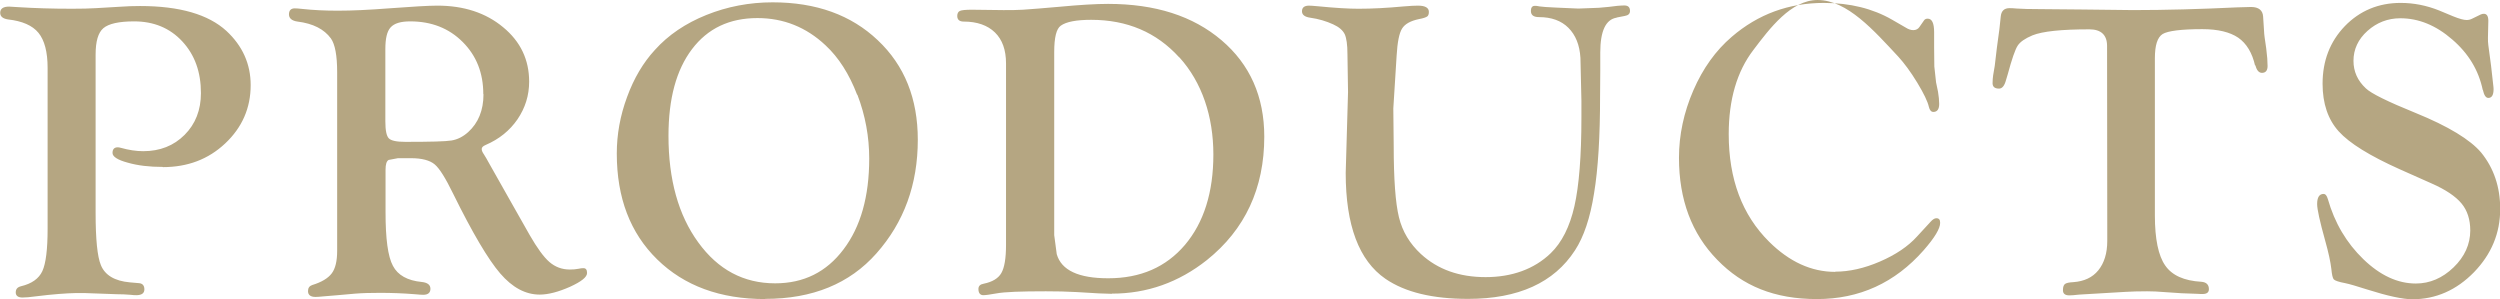 <?xml version="1.0" encoding="UTF-8"?>
<svg id="b" data-name="レイヤー 2" xmlns="http://www.w3.org/2000/svg" viewBox="0 0 128.65 15.39">
  <defs>
    <style>
      .d {
        fill: #b5a682;
        fill-rule: evenodd;
      }
    </style>
  </defs>
  <g id="c" data-name="レイヤー 1">
    <path class="d" d="M127.76,4.62c-.21-1-.73-1.87-1.57-2.59-.84-.73-1.73-1.09-2.67-1.09-.64,0-1.21.22-1.69.65-.48.43-.72.95-.72,1.54,0,.55.21,1.02.64,1.42.27.26,1.12.68,2.55,1.26,1.7.69,2.82,1.38,3.38,2.04.65.8.98,1.77.98,2.9,0,1.25-.45,2.33-1.35,3.26-.9.92-1.96,1.39-3.17,1.39-.49,0-1.28-.17-2.35-.51-.5-.16-.87-.27-1.11-.32-.33-.06-.52-.13-.58-.19s-.1-.24-.13-.55c-.04-.34-.14-.82-.32-1.46-.27-.97-.41-1.6-.41-1.87,0-.34.11-.52.33-.52.1,0,.17.09.22.26.35,1.23.96,2.26,1.83,3.1.87.84,1.77,1.25,2.7,1.25.72,0,1.37-.28,1.94-.83.57-.55.86-1.19.86-1.9,0-.56-.15-1.03-.45-1.39-.3-.36-.81-.71-1.54-1.03l-1.64-.73c-1.54-.69-2.59-1.34-3.14-1.95-.55-.61-.83-1.43-.83-2.45,0-1.18.38-2.17,1.15-2.97.77-.79,1.73-1.19,2.87-1.19.67,0,1.33.13,1.98.39l.72.3c.32.13.55.19.69.19.1,0,.2-.02.31-.08l.41-.2c.06-.03.12-.04.17-.04.15,0,.23.12.23.36l-.02.87c0,.14,0,.27.02.39l.14,1.05.11.98c.01.09.02.16.02.22,0,.31-.09.46-.27.46-.13,0-.22-.14-.28-.41ZM116.05,3.39c-.15-.67-.44-1.15-.87-1.45-.43-.29-1.04-.44-1.85-.44-1.09,0-1.77.09-2.04.25-.27.17-.4.58-.4,1.25v8.09c0,1.21.18,2.07.53,2.57.35.51.97.79,1.86.84.26.02.39.15.39.38,0,.17-.11.25-.33.25-.05,0-.14,0-.27-.01l-.81-.03-1.34-.09c-.11,0-.25-.01-.43-.01-.42,0-.79.01-1.12.03l-2.37.14c-.25.03-.42.04-.52.04-.22,0-.33-.1-.32-.28,0-.16.04-.26.11-.31.07-.05.21-.08.42-.09.56-.04.99-.24,1.29-.61.3-.37.46-.87.46-1.51v-.5s-.01-9.54-.01-9.54c0-.56-.31-.85-.91-.85-1.43,0-2.41.1-2.93.31-.38.16-.63.33-.76.53-.13.2-.3.69-.51,1.47l-.09.3c-.08.3-.2.44-.36.44-.24,0-.35-.11-.33-.33,0-.2.04-.48.11-.84l.11-.93.13-.96.07-.66c.03-.28.18-.42.45-.42.07,0,.19,0,.37.02.28.02.68.03,1.19.03l2.19.02,2.61.03c1.68,0,3.47-.05,5.35-.14.37-.01.61-.02.72-.02.39,0,.6.17.62.49l.05.77c0,.12.04.41.11.87.05.38.07.68.07.91s-.1.35-.29.35c-.16,0-.28-.14-.34-.41ZM94.44,13.98c.72,0,1.49-.17,2.3-.52.81-.35,1.45-.78,1.91-1.29l.7-.76c.1-.11.2-.18.29-.18.14,0,.2.07.2.24,0,.29-.28.76-.85,1.41-1.48,1.68-3.31,2.51-5.49,2.51s-3.82-.67-5.13-2.02c-1.32-1.35-1.97-3.1-1.97-5.25,0-1.18.25-2.34.74-3.47.49-1.13,1.15-2.05,1.98-2.76,1.35-1.16,2.93-1.74,4.74-1.74,1.34,0,2.51.29,3.5.86l.71.41c.14.09.27.13.39.13.14,0,.25-.06.32-.17l.23-.33c.04-.06.1-.09.19-.09.22,0,.33.23.33.7v.78s.01.98.01.98l.09.82.1.48c.04.24.06.45.06.63,0,.27-.1.41-.3.41-.11,0-.19-.09-.23-.26-.06-.27-.26-.69-.6-1.25-.34-.56-.67-1-.97-1.33-1.25-1.34-2.63-2.92-4.16-2.92-1.36,0-2.46,1.46-3.3,2.57-.85,1.11-1.27,2.56-1.27,4.33,0,2.32.69,4.16,2.08,5.54,1.04,1.03,2.17,1.55,3.4,1.55ZM83.19.91c-.56.09-.84.69-.84,1.79v.93s-.01,1.32-.01,1.32c0,2.07-.1,3.74-.31,5-.2,1.27-.53,2.24-.98,2.93-1.08,1.67-2.92,2.5-5.5,2.5-1.83,0-3.24-.34-4.25-1.03-1.37-.94-2.05-2.76-2.05-5.45l.12-4.16-.03-1.95c0-.49-.05-.83-.14-1.03-.1-.2-.29-.37-.6-.51-.35-.16-.75-.28-1.18-.34-.28-.04-.42-.15-.42-.33,0-.19.12-.29.36-.29.08,0,.22.01.44.03.91.09,1.61.13,2.1.13.7,0,1.48-.04,2.33-.12.34-.03.59-.04.74-.04.37,0,.56.11.56.32,0,.12-.03.2-.09.24-.06.04-.19.09-.41.13-.44.09-.73.25-.88.49-.15.24-.24.71-.28,1.4l-.17,2.71.02,1.9c0,1.73.09,2.97.27,3.7.18.74.56,1.36,1.13,1.89.87.8,1.98,1.19,3.33,1.19s2.5-.41,3.35-1.23c.57-.55.98-1.36,1.22-2.42.24-1.06.36-2.58.36-4.56v-.87l-.05-2.2c-.04-.67-.25-1.18-.62-1.55-.37-.37-.88-.55-1.51-.55-.28,0-.42-.1-.42-.32,0-.17.07-.26.2-.26.05,0,.13,0,.25.03.12.02.4.04.85.06l1.14.05,1.06-.04c.36-.03.68-.06.95-.1.13-.01.25-.02.36-.02.19,0,.29.09.29.28,0,.15-.09.23-.27.26l-.41.08ZM57.22,15.12c-.3,0-.91-.03-1.81-.09-.52-.03-1.05-.04-1.59-.04-1.28,0-2.12.03-2.55.11-.33.06-.55.09-.67.09-.16,0-.25-.11-.25-.32,0-.15.09-.24.27-.27.44-.09.75-.27.91-.55s.24-.76.24-1.44V3.26c0-.69-.19-1.22-.57-1.59-.38-.37-.92-.56-1.61-.56-.22,0-.33-.1-.33-.29,0-.13.05-.22.14-.26.09-.04.3-.06.61-.06l1.63.02c.37,0,.71,0,1-.02.45-.03,1.07-.08,1.86-.15,1.06-.1,1.9-.15,2.52-.15,2.43,0,4.37.62,5.84,1.87,1.46,1.24,2.2,2.9,2.2,4.96,0,2.66-.99,4.78-2.95,6.35-1.45,1.15-3.08,1.73-4.89,1.73ZM60.68,2.95c-1.17-1.29-2.68-1.93-4.53-1.93-.76,0-1.28.1-1.56.3-.23.16-.34.61-.34,1.36v9.42l.13.98c.24.83,1.12,1.24,2.65,1.24,1.66,0,2.97-.57,3.95-1.72.97-1.15,1.46-2.7,1.46-4.65s-.58-3.71-1.75-5ZM39.38,15.39c-2.32,0-4.17-.68-5.56-2.04-1.39-1.36-2.08-3.17-2.08-5.45,0-.97.17-1.94.53-2.91.35-.96.83-1.77,1.43-2.42.69-.77,1.58-1.37,2.65-1.8,1.07-.43,2.21-.65,3.41-.65,2.24,0,4.04.65,5.41,1.95,1.38,1.3,2.06,3.01,2.06,5.12,0,2.3-.71,4.25-2.13,5.85-1.38,1.56-3.29,2.34-5.72,2.34ZM44.11,4.88c-.41-1.07-.95-1.92-1.63-2.55-.99-.93-2.16-1.4-3.5-1.4-1.44,0-2.56.53-3.37,1.6-.81,1.07-1.21,2.55-1.21,4.46,0,2.25.51,4.08,1.53,5.48,1.02,1.41,2.34,2.11,3.96,2.11,1.47,0,2.64-.58,3.52-1.75.88-1.16,1.32-2.72,1.32-4.67,0-1.12-.2-2.22-.61-3.29ZM27.78,15.16c-.74,0-1.41-.36-2.04-1.09-.62-.72-1.43-2.09-2.42-4.1-.39-.8-.7-1.3-.95-1.51-.25-.21-.66-.32-1.22-.32h-.67l-.48.09c-.11.06-.16.23-.16.51v2.18c0,1.36.12,2.28.38,2.76.25.48.75.76,1.48.83.3.03.45.15.45.35s-.12.31-.37.31c-.08,0-.23-.01-.44-.03-.62-.05-1.21-.07-1.78-.07-.48,0-.91.01-1.28.04l-.9.08-.72.06c-.2.02-.34.03-.42.03-.26,0-.39-.1-.39-.3,0-.16.07-.26.21-.31.49-.15.82-.35,1.01-.6.19-.25.28-.64.28-1.16v-1.44s0-7.76,0-7.76c0-.86-.11-1.43-.32-1.73-.35-.48-.92-.77-1.72-.87-.29-.04-.44-.17-.44-.37s.1-.31.3-.31c.08,0,.21.01.39.03.55.06,1.16.09,1.82.09.72,0,1.6-.04,2.63-.12,1.21-.09,2.04-.14,2.5-.14,1.36,0,2.49.37,3.38,1.11.9.74,1.34,1.68,1.34,2.8,0,.71-.2,1.35-.6,1.94-.4.58-.94,1.02-1.64,1.32-.14.06-.21.13-.2.22,0,.07.04.16.11.26.07.1.16.27.29.5l.96,1.7,1.11,1.96c.38.66.72,1.13,1.01,1.38.3.26.65.39,1.05.39.16,0,.32-.01.46-.04.09-.02.16-.03.24-.03.13,0,.19.08.19.25,0,.21-.29.44-.88.71-.59.26-1.11.4-1.56.4ZM24.87,4.84c0-1.08-.35-1.97-1.06-2.68-.71-.71-1.61-1.06-2.7-1.06-.49,0-.82.1-1.01.31s-.27.58-.27,1.12v3.72c0,.46.06.75.18.87.12.12.4.18.85.18,1.28,0,2.07-.02,2.37-.07.31-.05.59-.19.86-.43.52-.47.79-1.12.79-1.95ZM8.38,8.59c-.69,0-1.29-.07-1.81-.22-.52-.14-.78-.31-.78-.5s.09-.29.27-.29c.04,0,.1.01.17.03.39.11.78.17,1.14.17.86,0,1.57-.28,2.13-.84.56-.56.84-1.28.84-2.15,0-1.09-.32-1.97-.96-2.66-.64-.69-1.47-1.03-2.48-1.03-.78,0-1.31.12-1.58.35-.27.23-.4.68-.4,1.36v8.14c0,1.36.09,2.26.27,2.69.21.52.71.82,1.49.89l.46.04c.19.01.29.12.29.32s-.14.3-.41.3c-.06,0-.17,0-.31-.02-.23-.02-.47-.03-.71-.03l-1.66-.06h-.42c-.51.01-1.2.06-2.08.17-.29.04-.51.06-.68.06-.23,0-.35-.09-.35-.26,0-.17.08-.27.27-.32.55-.13.92-.39,1.1-.78.18-.39.27-1.12.27-2.18V3.49c0-.82-.16-1.42-.47-1.8-.31-.38-.84-.61-1.57-.69-.26-.04-.4-.15-.4-.34,0-.21.15-.32.46-.32.08,0,.25.01.5.03.79.05,1.7.08,2.74.08.49,0,.9-.01,1.22-.03l1.19-.07c.4-.03.77-.04,1.09-.04,2.03,0,3.51.43,4.44,1.28.83.77,1.25,1.7,1.25,2.79,0,1.18-.44,2.18-1.31,3-.87.82-1.94,1.22-3.21,1.22Z"/>
  </g>
</svg>